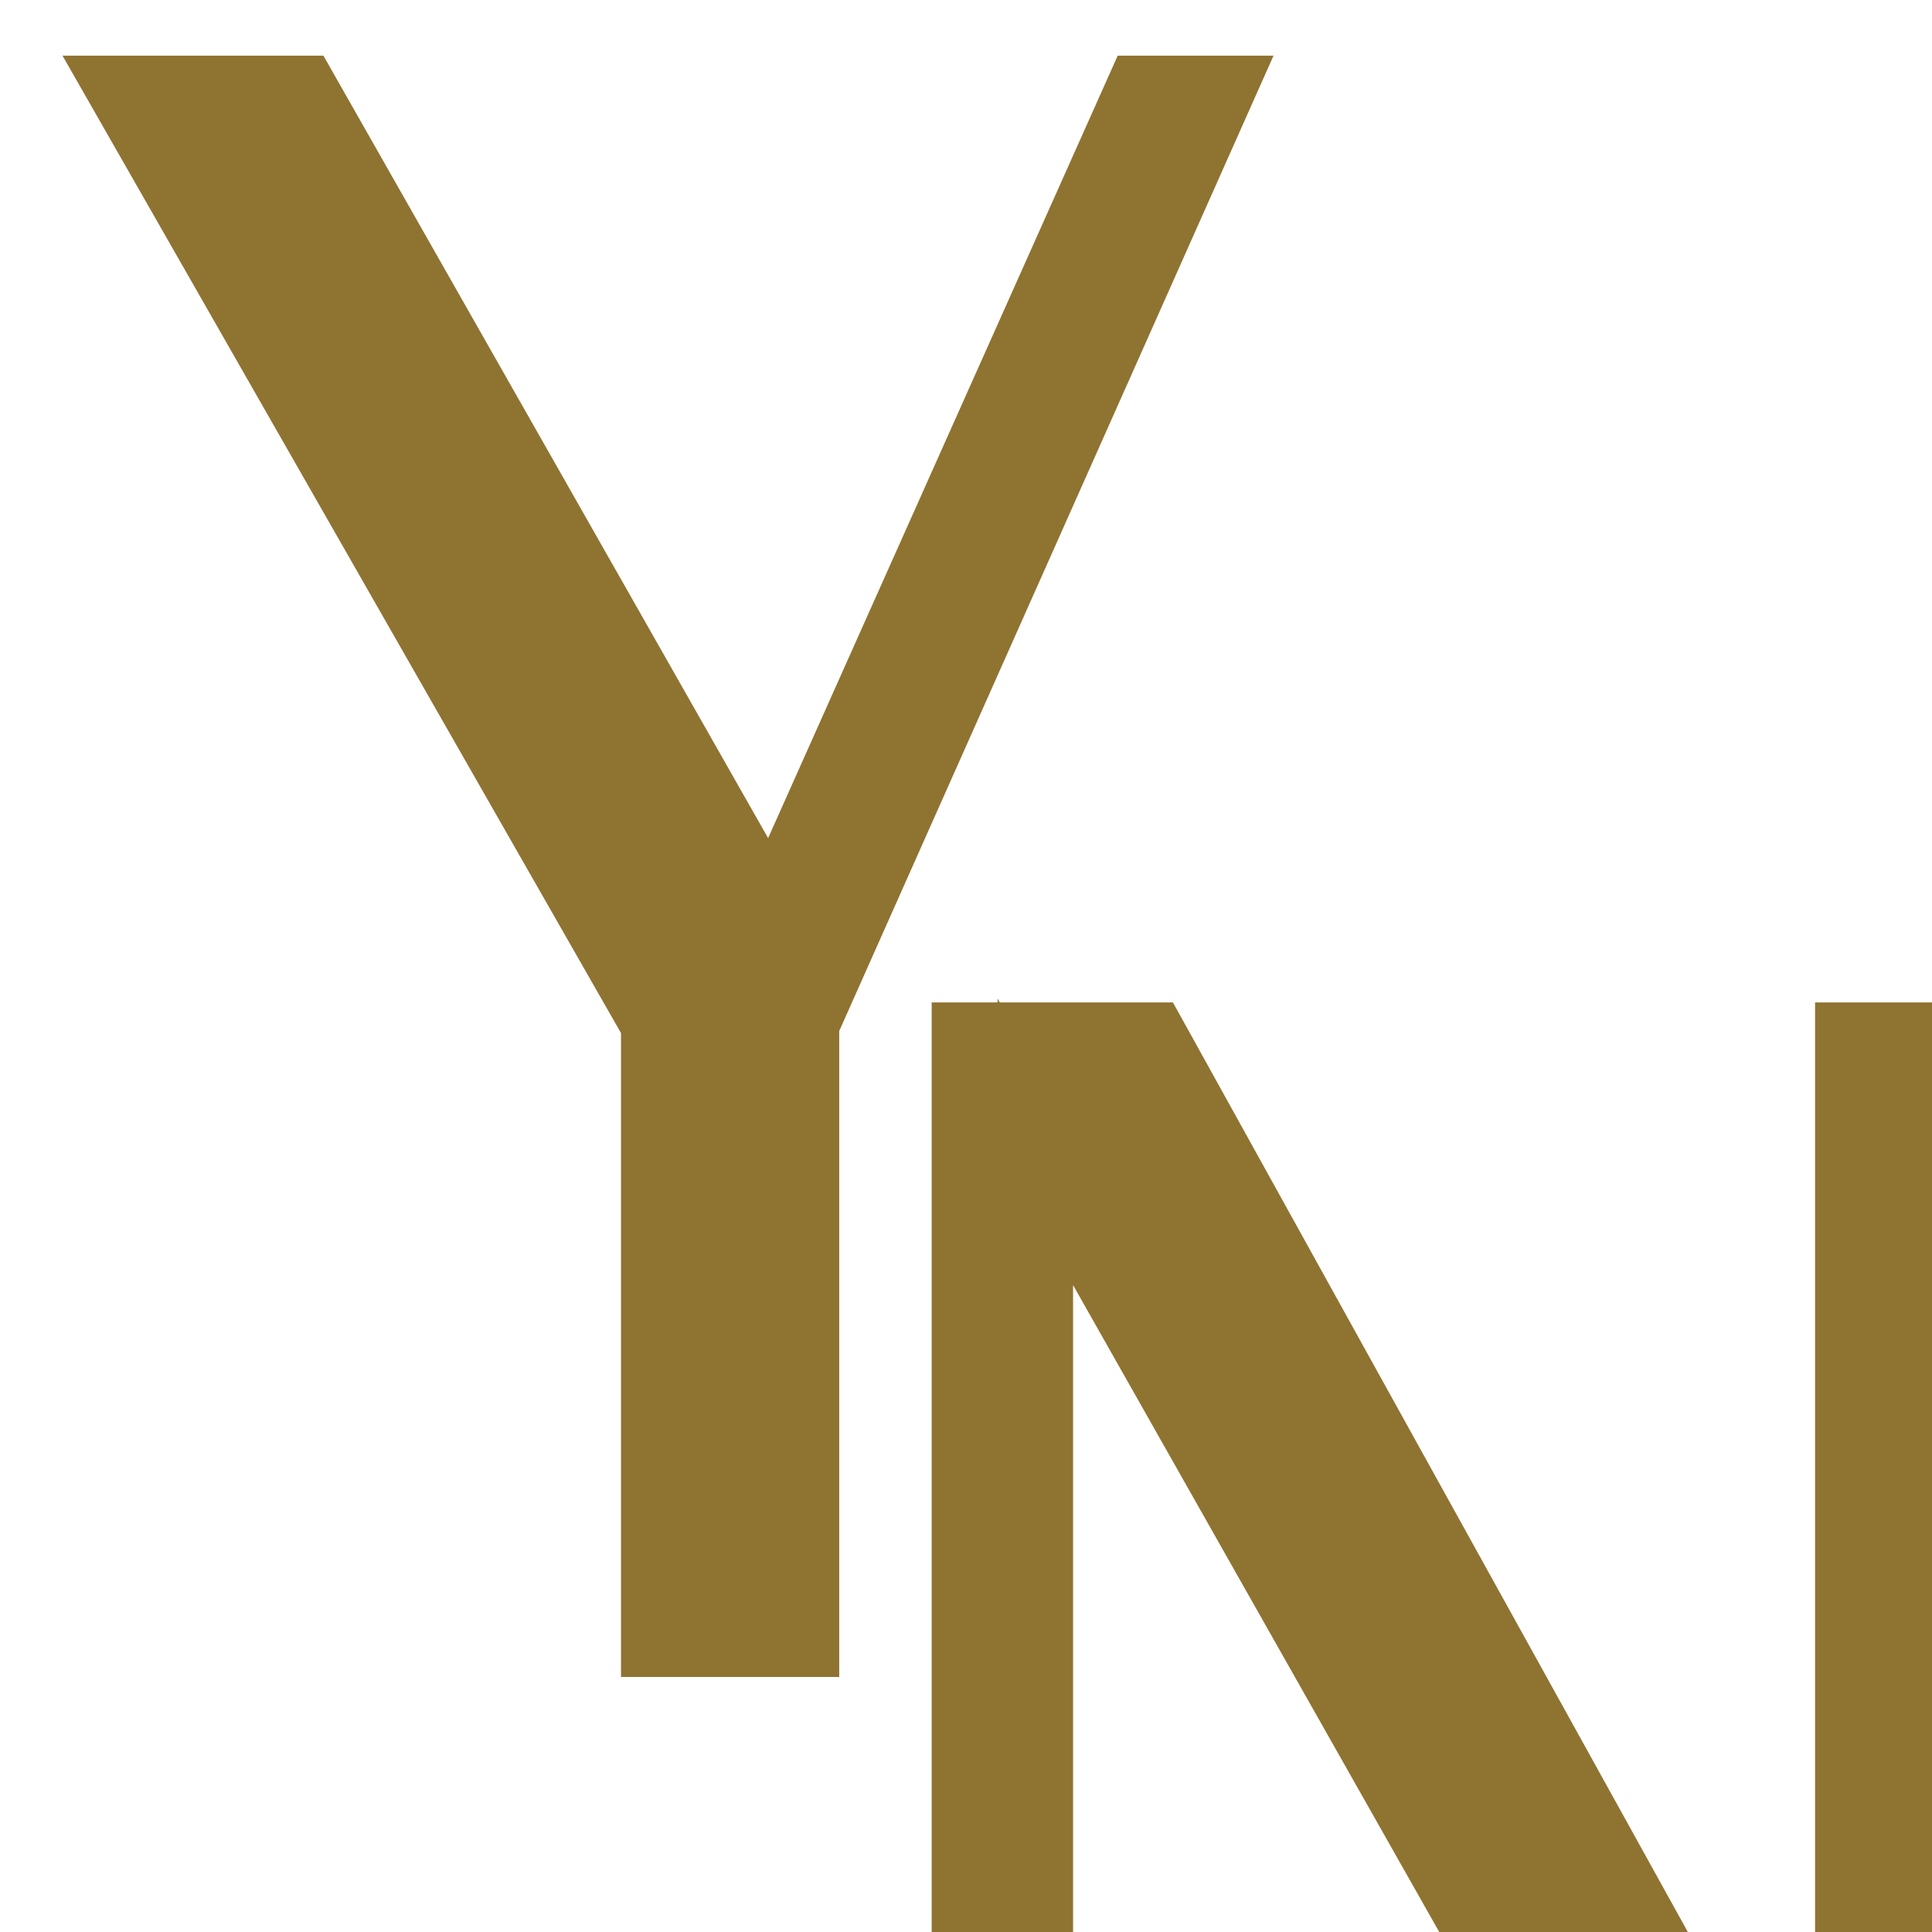 <svg xmlns="http://www.w3.org/2000/svg" version="1.1" xmlns:xlink="http://www.w3.org/1999/xlink" width="384" height="384"><svg id="SvgjsSvg1005" data-name=" Слой 1" xmlns="http://www.w3.org/2000/svg" viewBox="0 0 384 384">
  <defs>
    <style>
      .cls-1 {
        fill: #8f7331;
        stroke: #8f7331;
        stroke-miterlimit: 10;
        stroke-width: 15px;
      }
    </style>
  </defs>
  <path class="cls-1" d="M25.35,18.57h34.57l93.55,164.6L227.01,18.57h14.56l-82.27,184.77v122.47h-28.37v-122.47L25.35,18.57Z"></path>
  <path class="cls-1" d="M368.26,513.99L205.78,226.95v287.04h-13.1V206.74h36.03l139.55,251.93v-251.93h12.39v307.25h-12.39Z"></path>
</svg><style>@media (prefers-color-scheme: light) { :root { filter: none; } }
@media (prefers-color-scheme: dark) { :root { filter: none; } }
</style></svg>